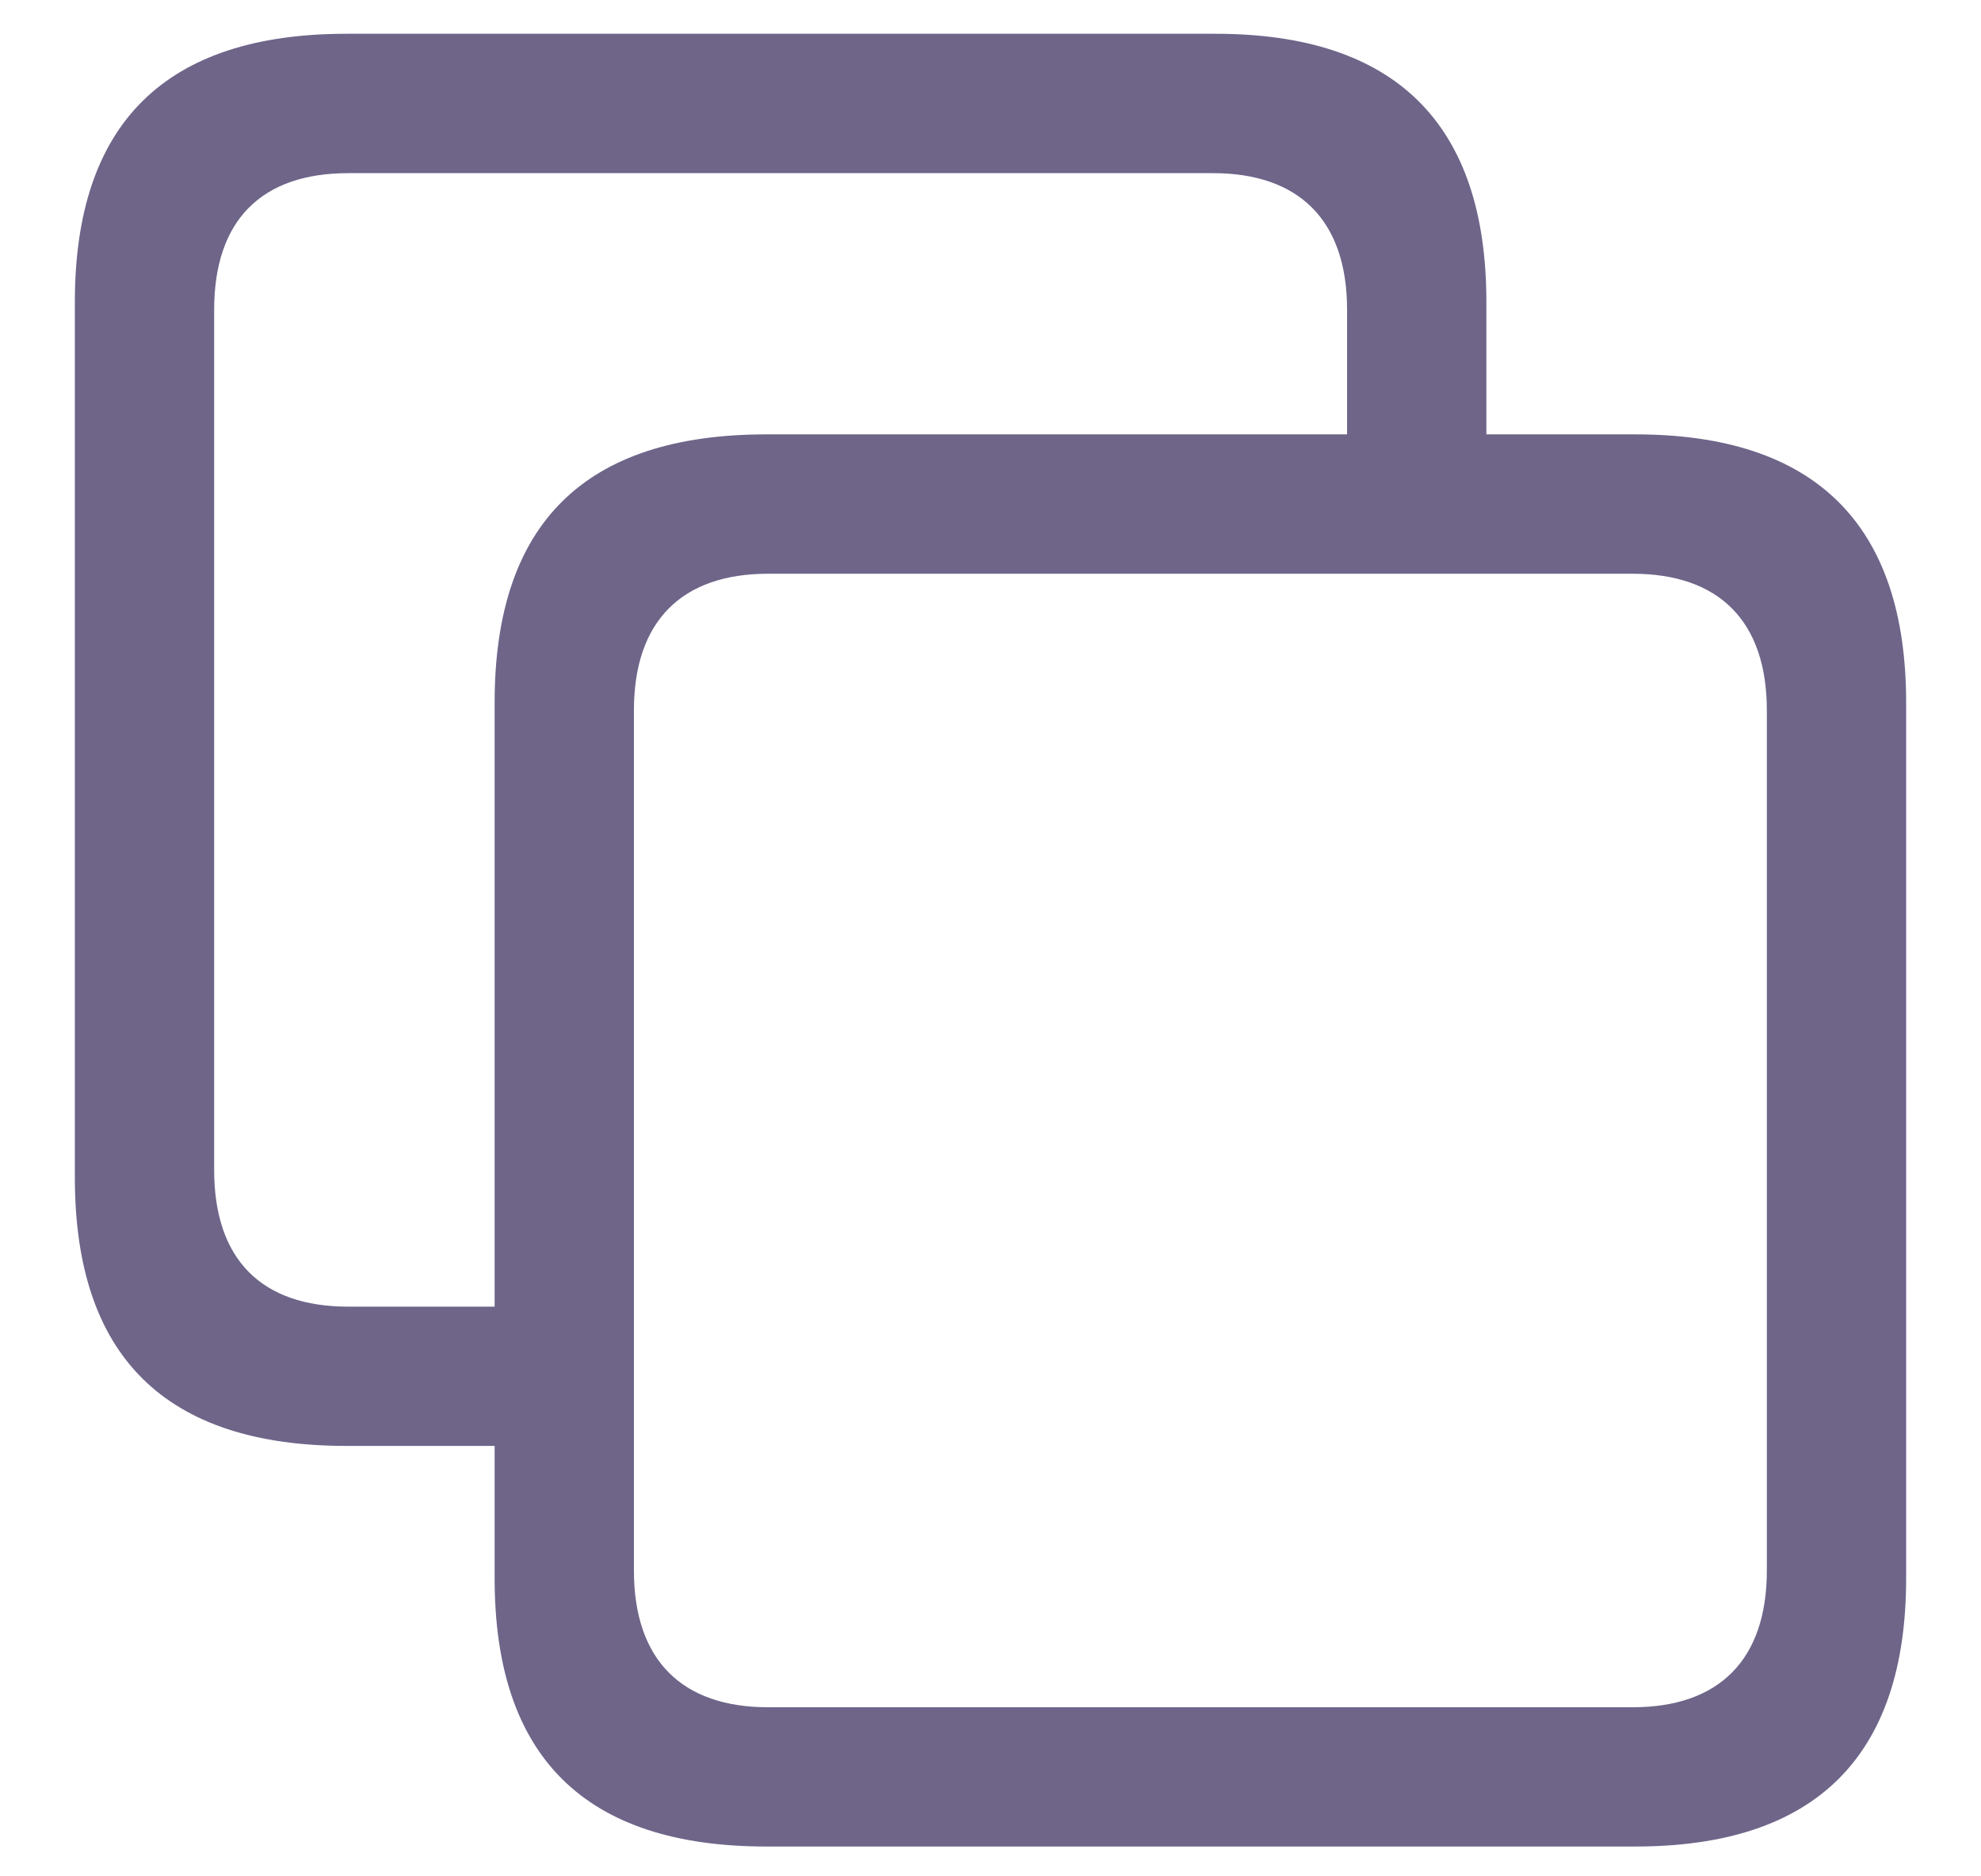 <svg width="19" height="18" viewBox="0 0 19 18" fill="none" xmlns="http://www.w3.org/2000/svg">
<path d="M3.324 13.871H4.744V15.141C4.744 16.851 5.607 17.714 7.35 17.714H15.684C17.411 17.714 18.282 16.851 18.282 15.141V6.741C18.282 5.031 17.411 4.167 15.684 4.167H14.256V2.897C14.256 1.188 13.385 0.324 11.658 0.324H3.324C1.581 0.324 0.718 1.188 0.718 2.897V11.298C0.718 13.008 1.581 13.871 3.324 13.871ZM3.341 12.535C2.511 12.535 2.054 12.086 2.054 11.223V2.972C2.054 2.109 2.511 1.661 3.341 1.661H11.633C12.455 1.661 12.92 2.109 12.92 2.972V4.167H7.35C5.607 4.167 4.744 5.022 4.744 6.741V12.535H3.341ZM7.367 16.378C6.545 16.378 6.08 15.93 6.08 15.066V6.815C6.08 5.952 6.545 5.504 7.367 5.504H15.659C16.481 5.504 16.946 5.952 16.946 6.815V15.066C16.946 15.93 16.481 16.378 15.659 16.378H7.367Z" fill="#6E6589"/>
</svg>
